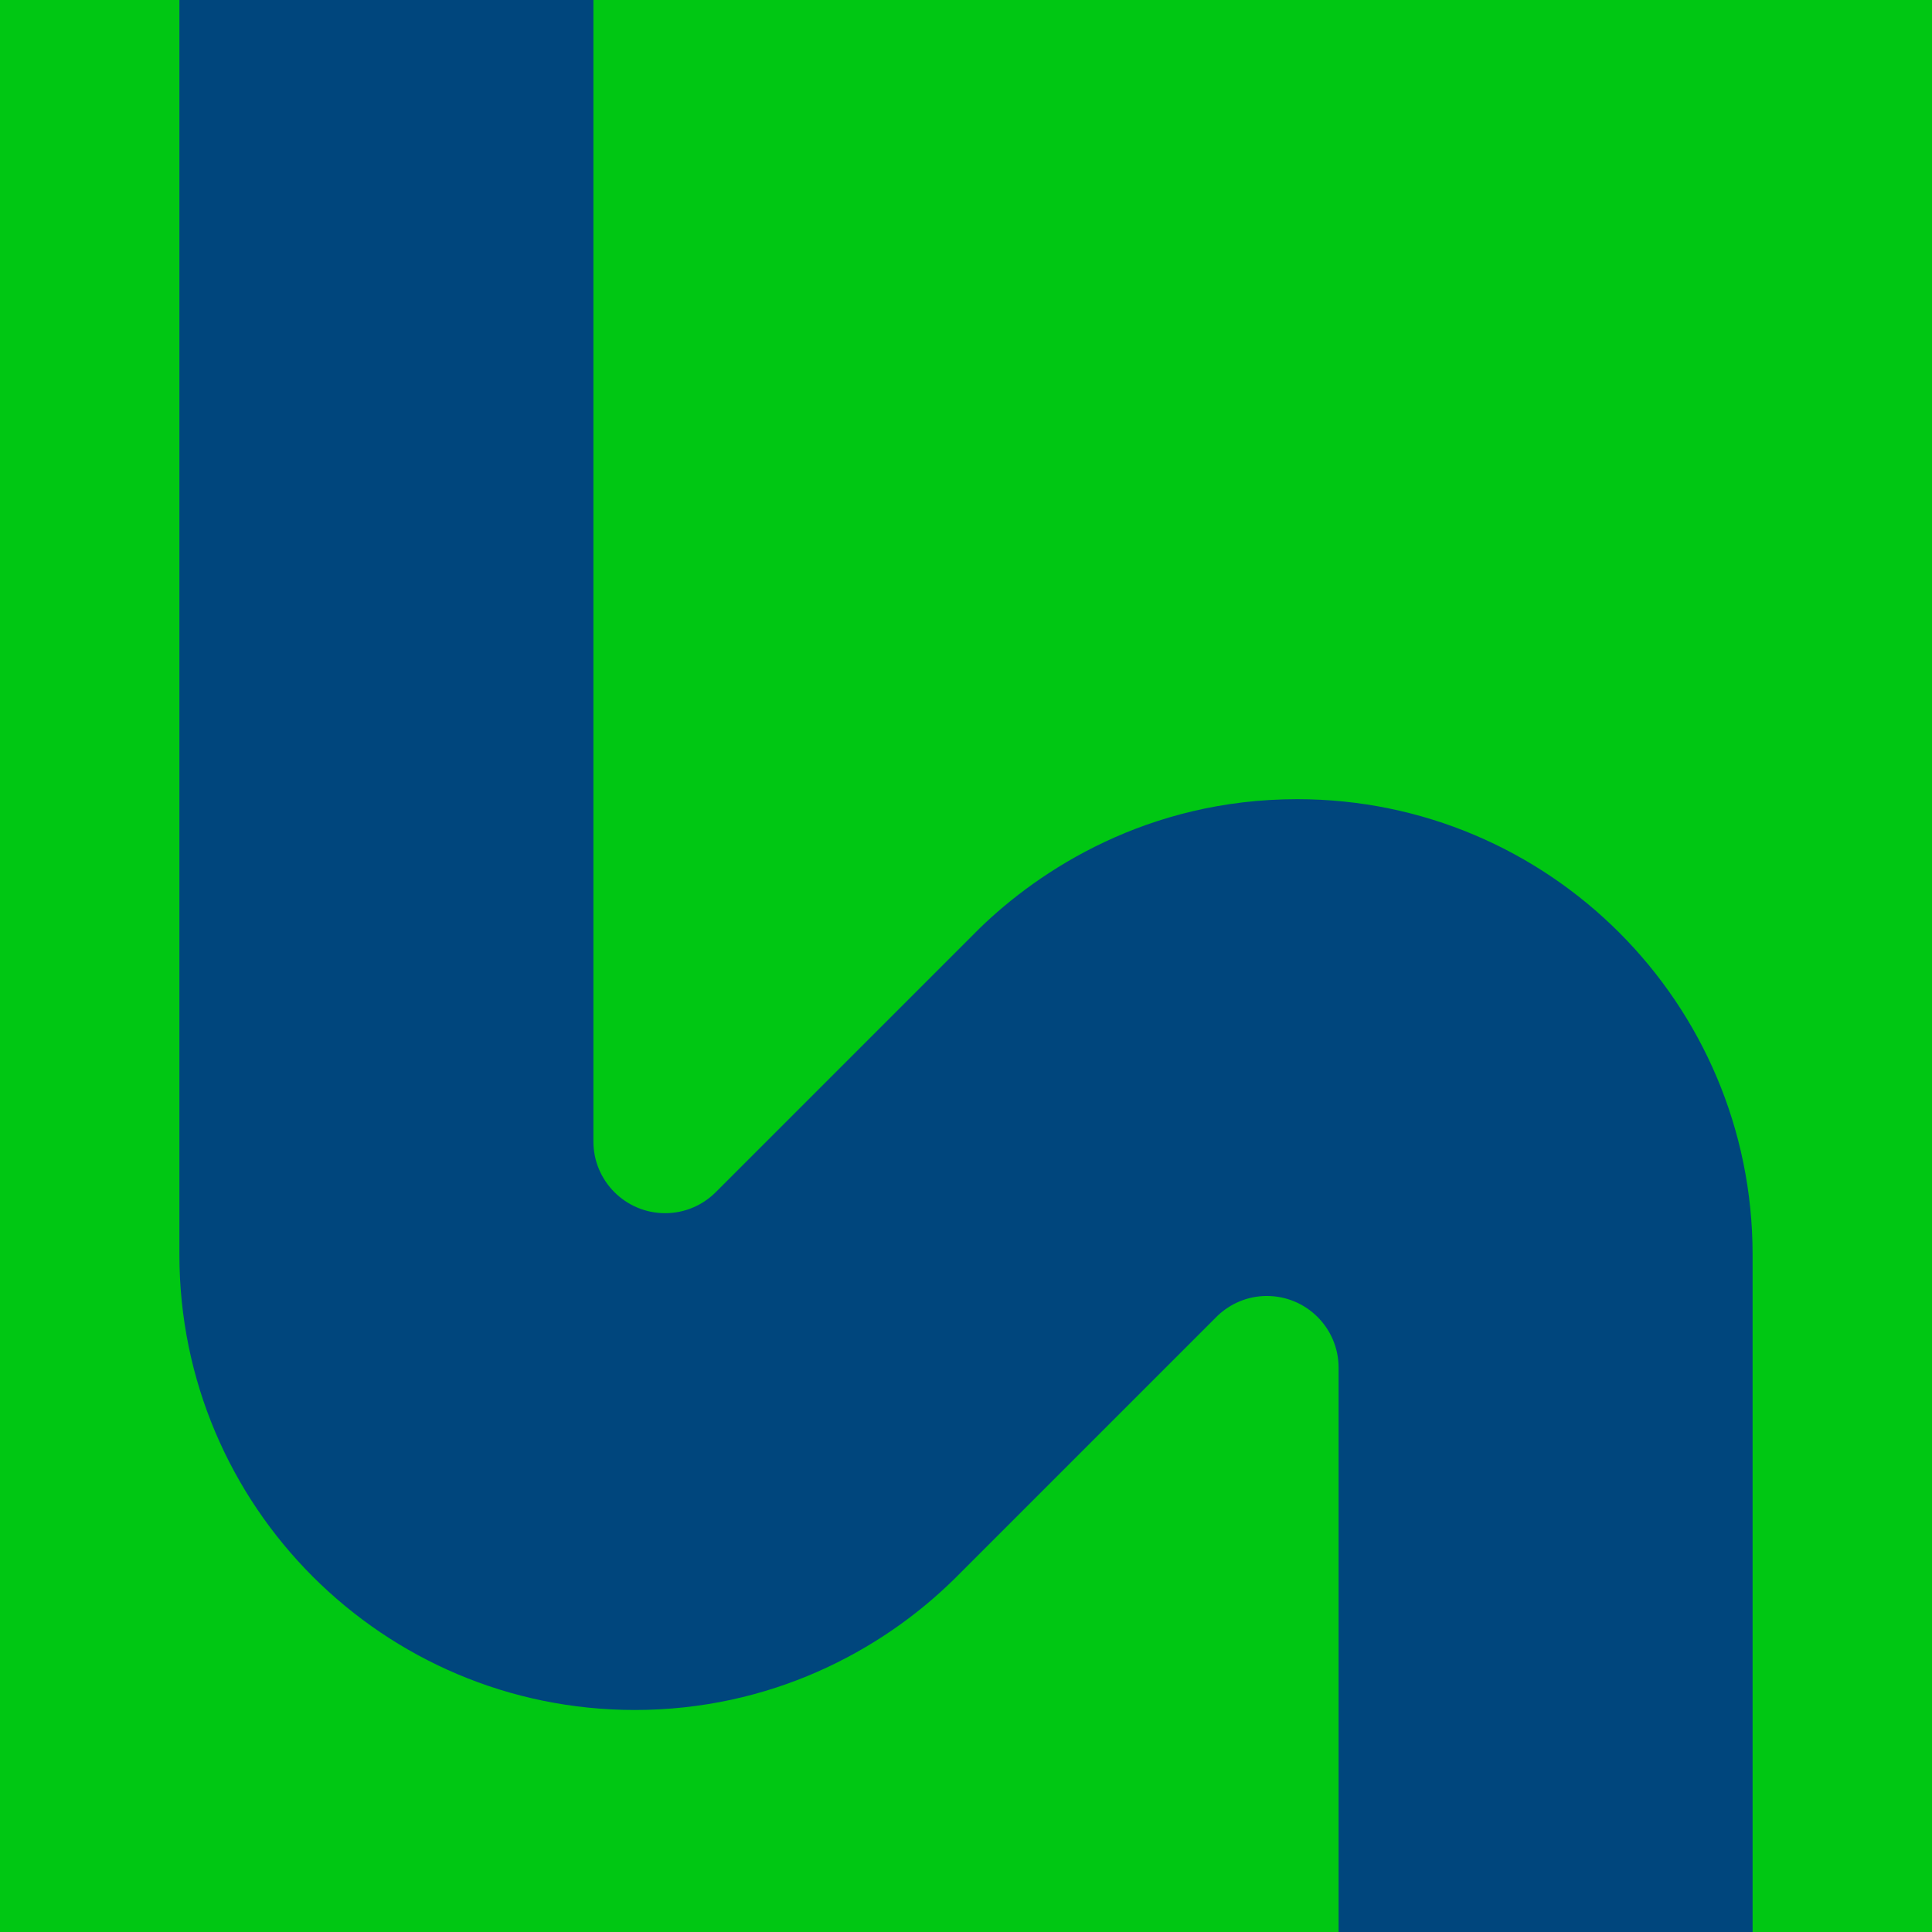 <svg xmlns="http://www.w3.org/2000/svg" width="576" height="576" viewBox="0 0 576 576">
    <g fill="none" fill-rule="evenodd">
        <g>
            <path fill="#00C713" d="M0 576.001L576.001 576.001 576.001 0.001 0 0.001z"/>
            <path fill="#00467D" d="M213.255 355.575c-3.857 3.775-9.123 6.118-14.946 6.118-11.817 0-21.396-9.578-21.396-21.394V0H53.483v374.035c0 74.986 60.79 135.773 135.773 135.773 40.14 0 73.227-17.305 95.359-39.15 0 0 78.085-78.097 78.315-78.315 3.84-3.676 9.024-5.964 14.76-5.964 11.817 0 21.395 9.578 21.395 21.394V576h123.428V374.035c0-74.982-60.787-135.77-135.77-135.77-44.666 0-76.905 21.204-94.66 38.482l-78.828 78.828z"/>
        </g>
    </g>
</svg>

